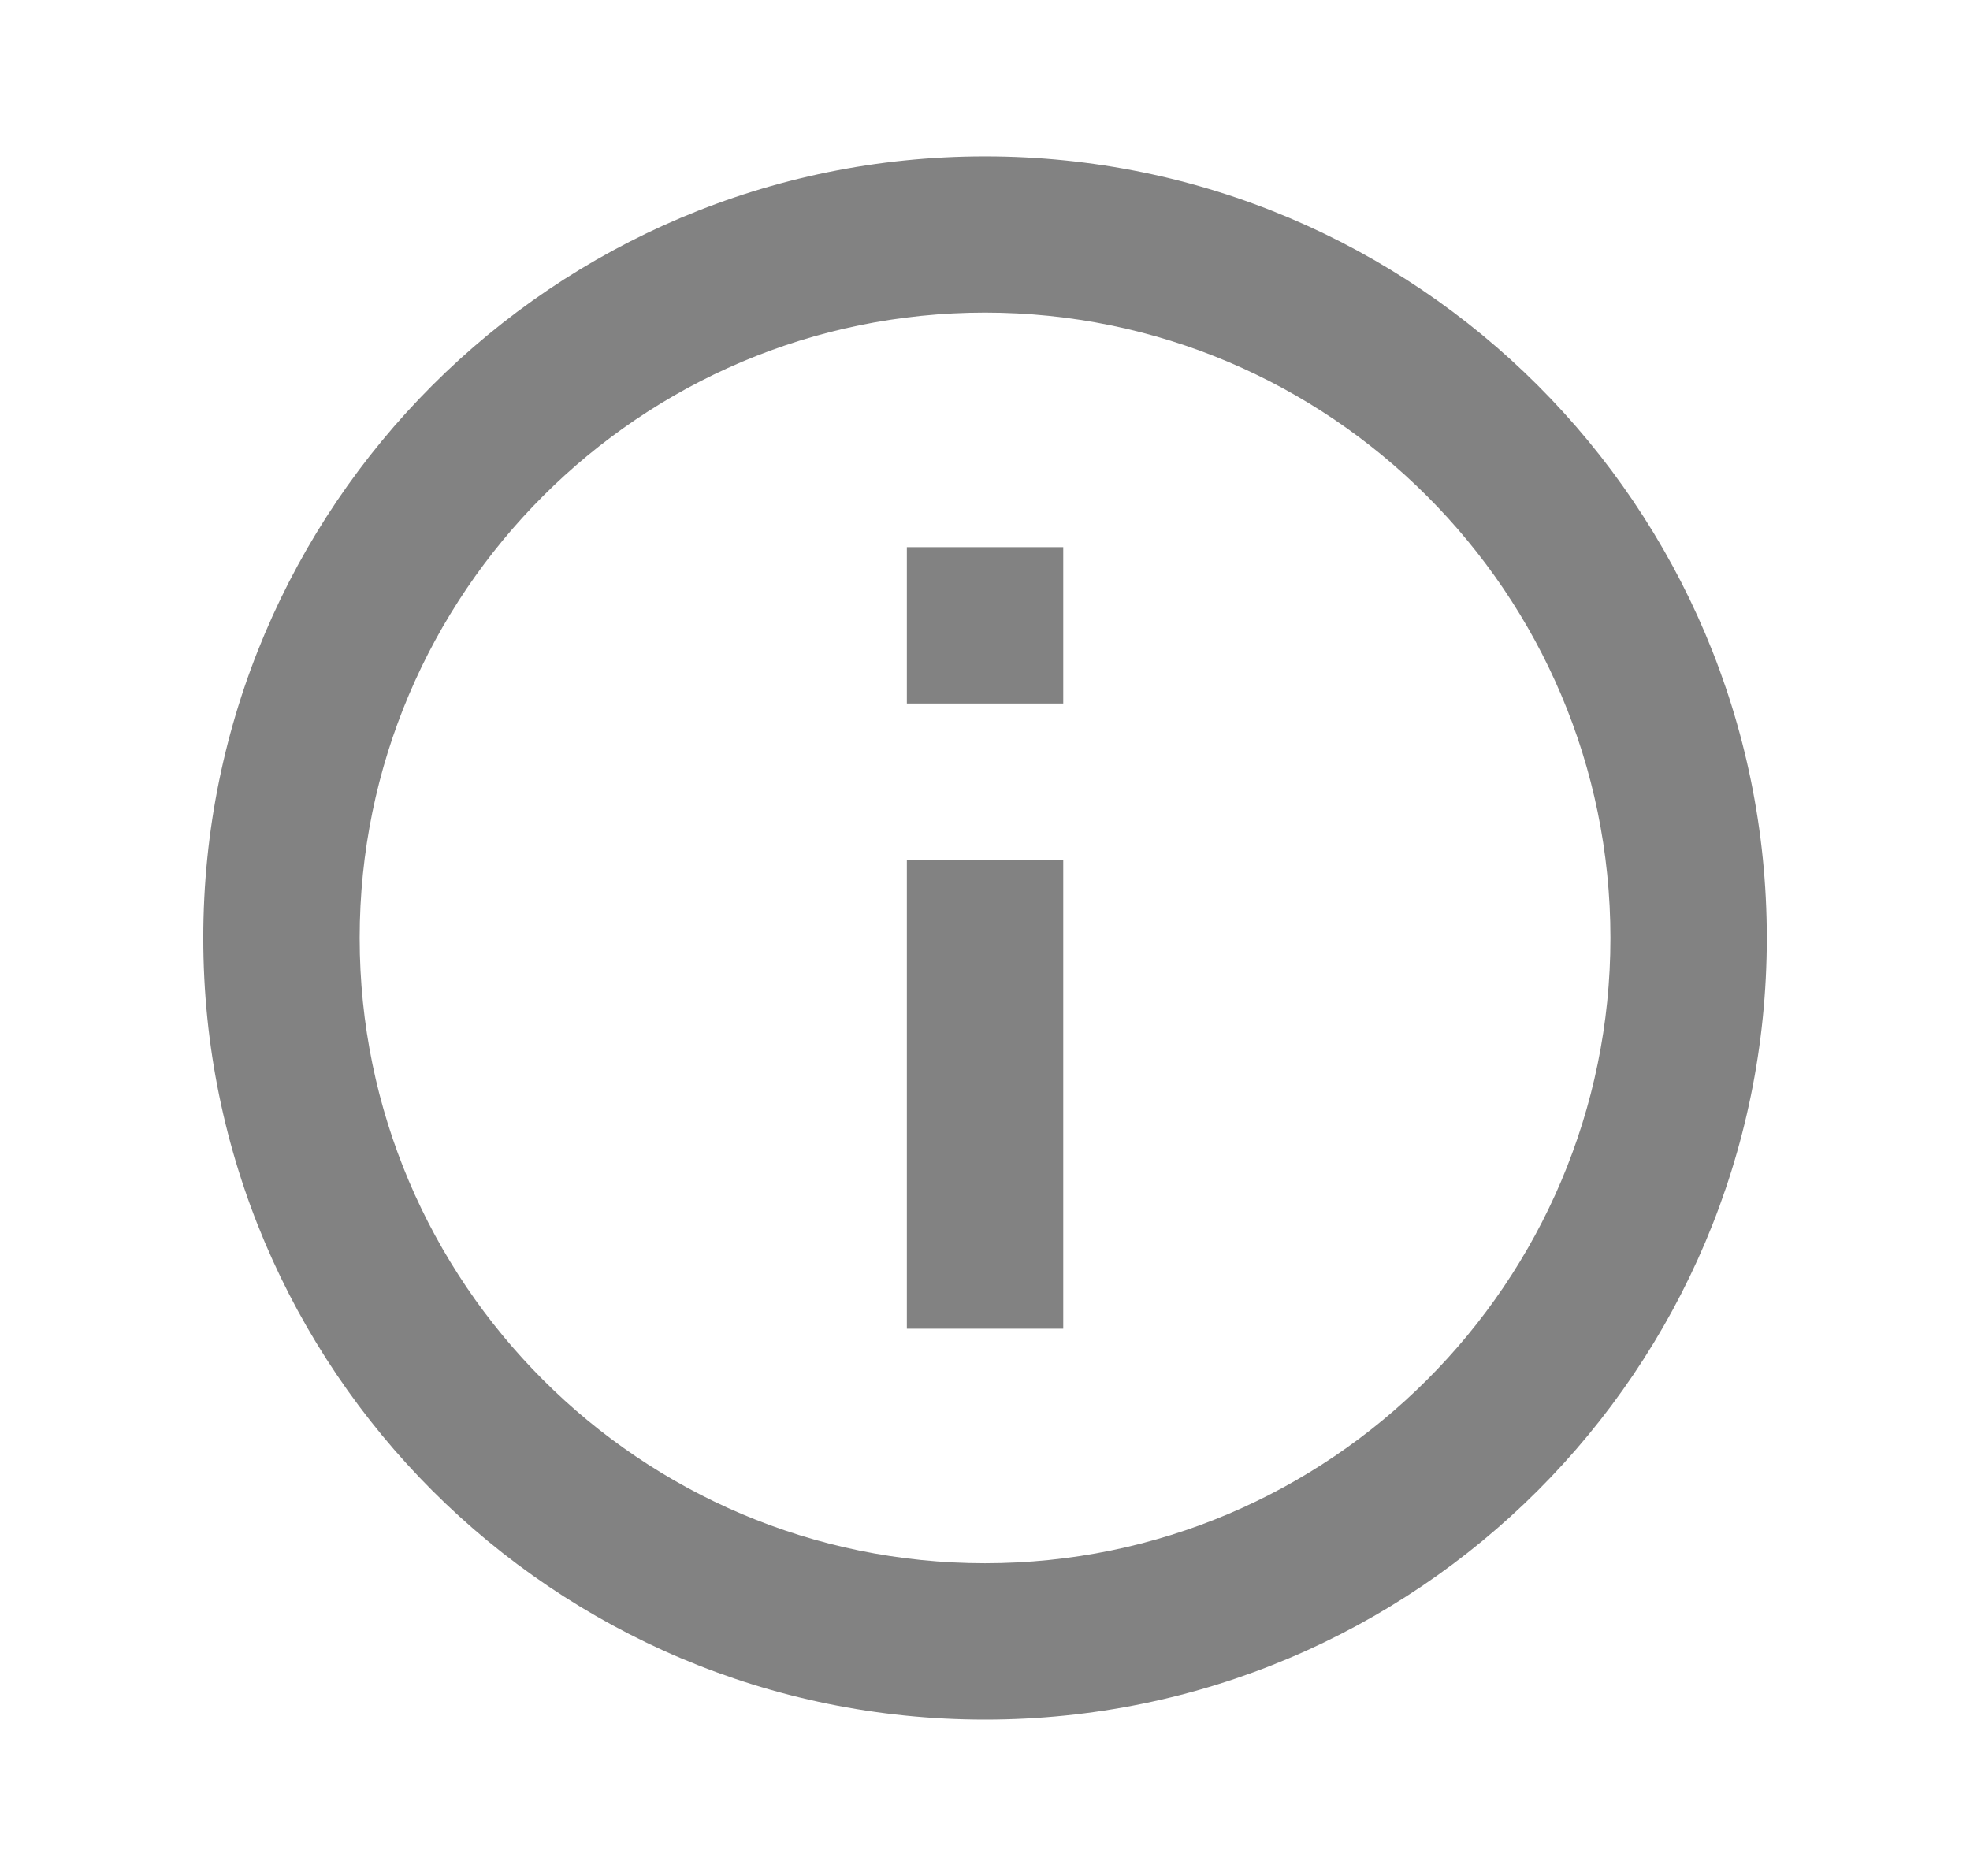 <svg width="21" height="20" viewBox="0 0 21 20" fill="none" xmlns="http://www.w3.org/2000/svg">
<path d="M9.667 5.833H11.334V7.5H9.667V5.833ZM9.667 9.166H11.334V14.166H9.667V9.166ZM10.5 1.667C5.9 1.667 2.167 5.4 2.167 10C2.167 14.6 5.9 18.333 10.5 18.333C15.1 18.333 18.834 14.6 18.834 10C18.834 5.4 15.1 1.667 10.5 1.667ZM10.5 16.666C6.825 16.666 3.834 13.675 3.834 10C3.834 6.325 6.825 3.333 10.5 3.333C14.175 3.333 17.167 6.325 17.167 10C17.167 13.675 14.175 16.666 10.5 16.666Z" fill="#828282"/>
</svg>
